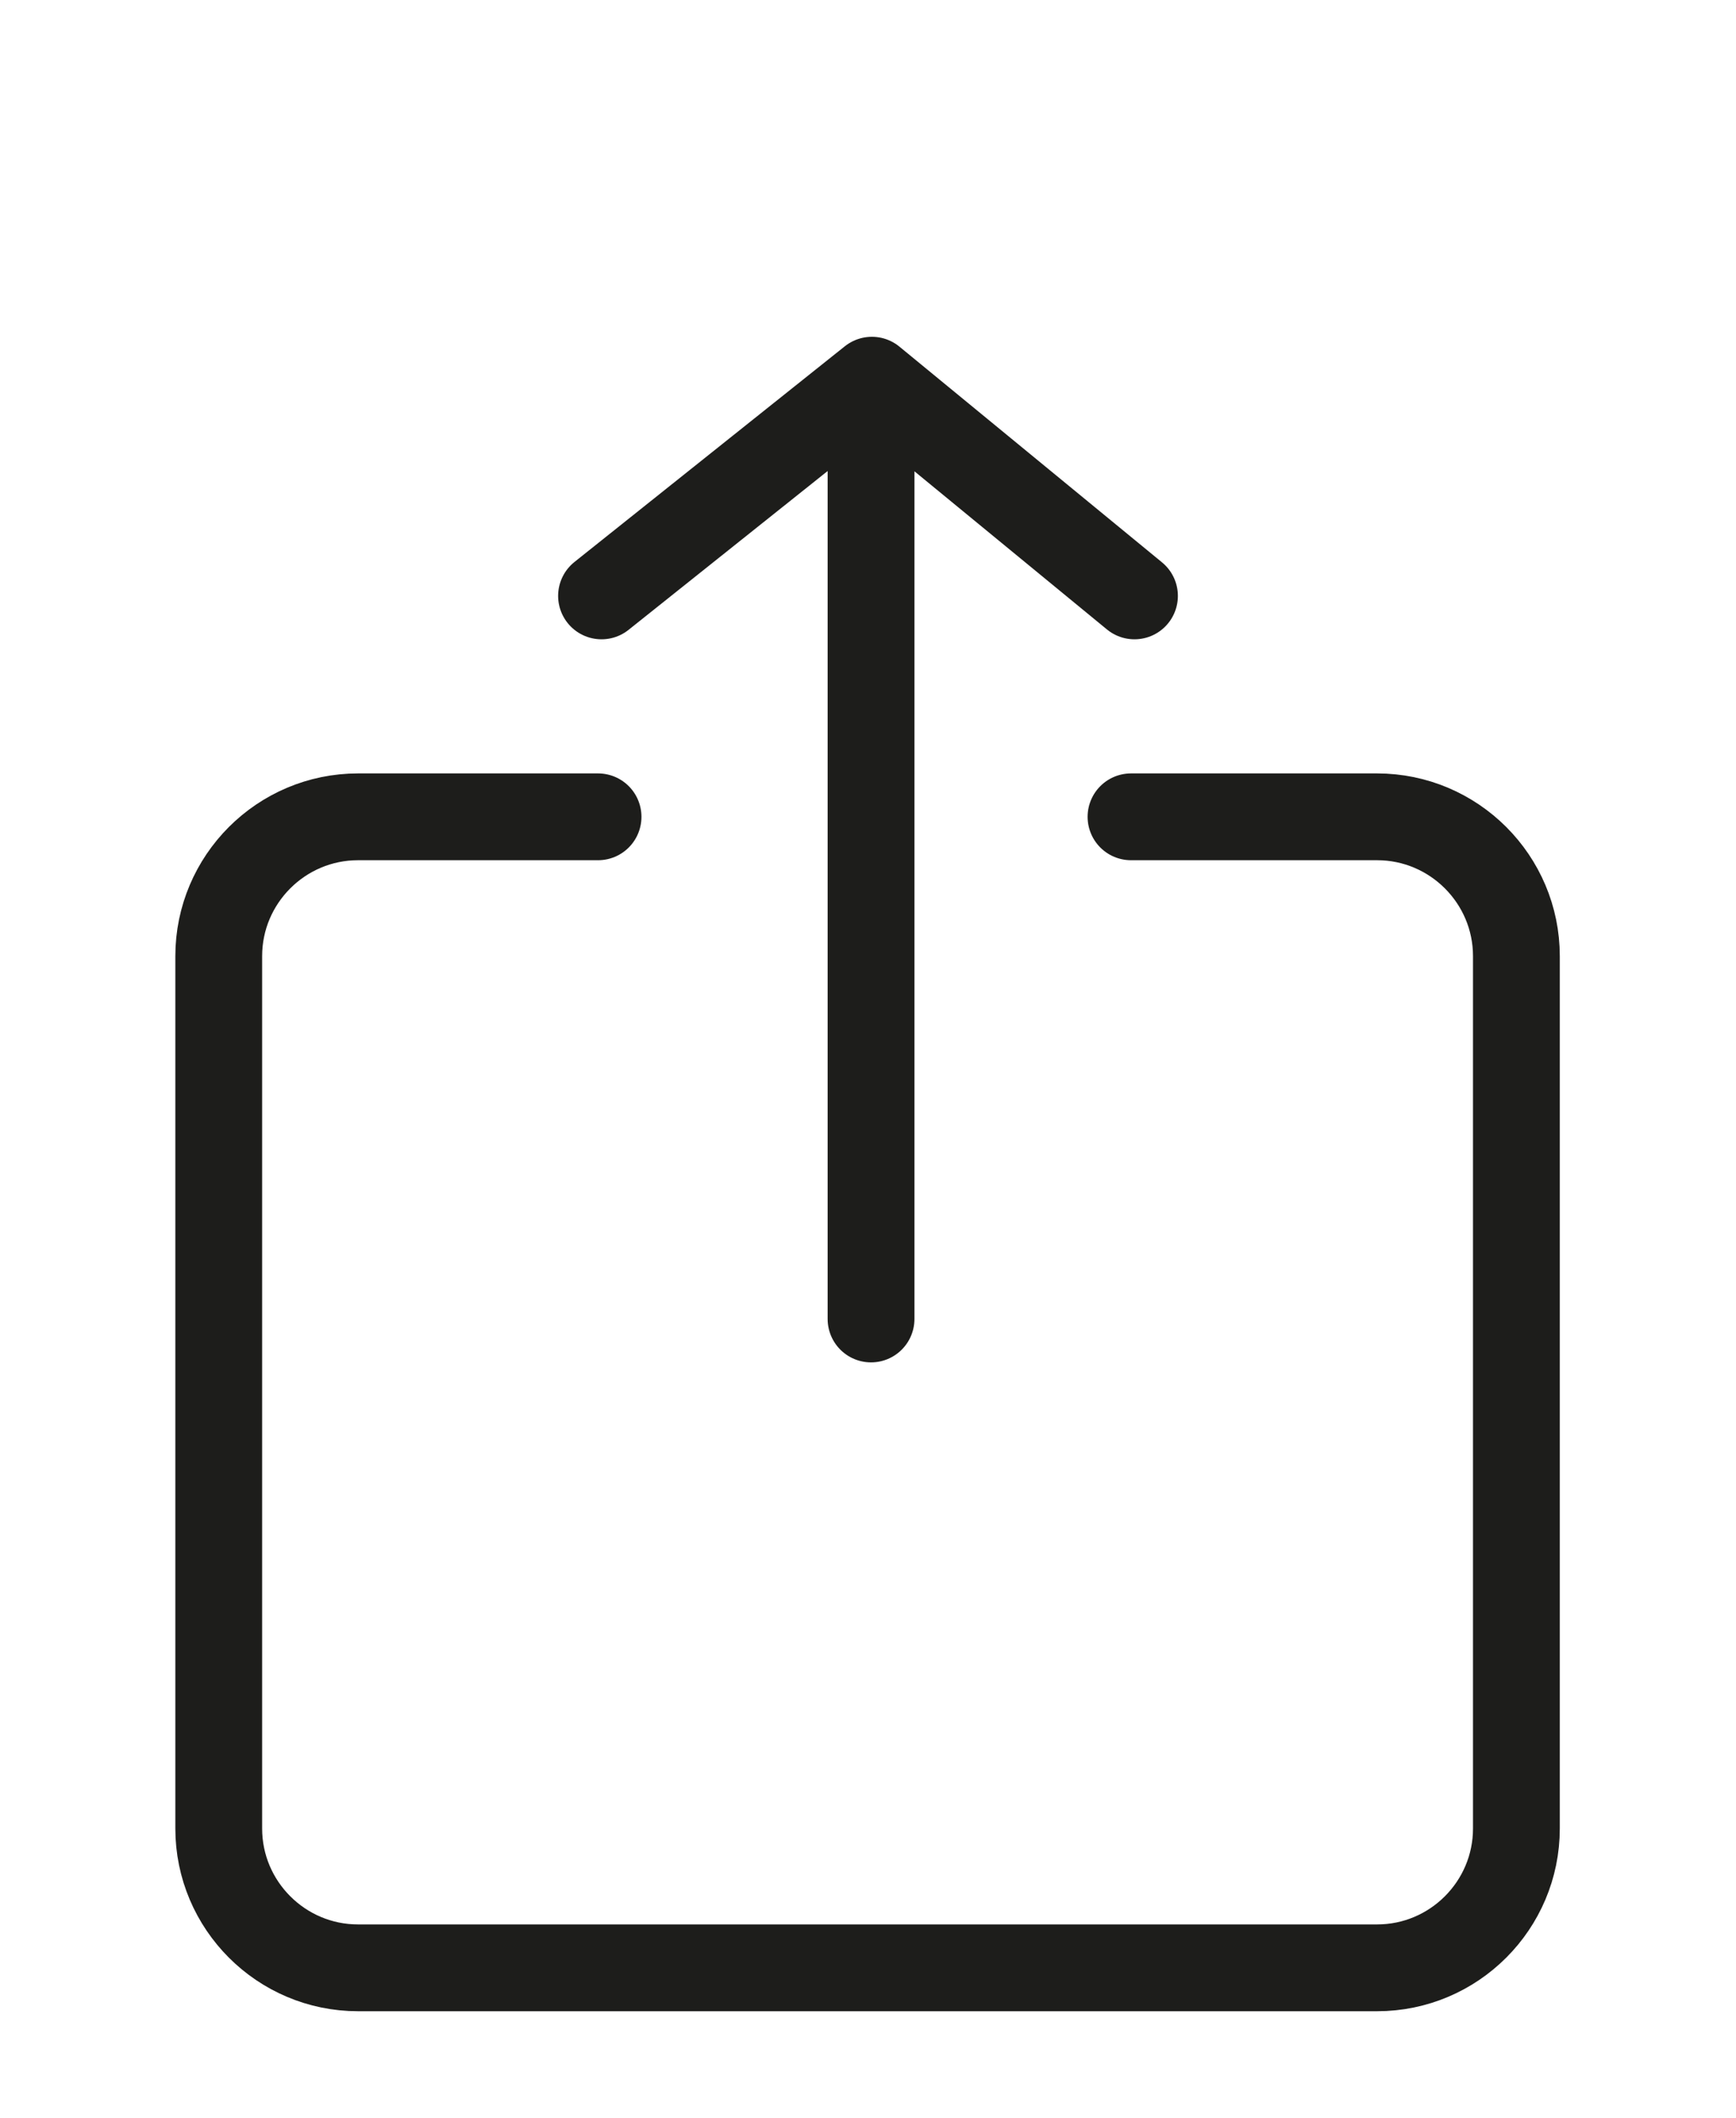 <?xml version="1.0" encoding="UTF-8"?>
<svg id="Capa_1" data-name="Capa 1" xmlns="http://www.w3.org/2000/svg" viewBox="0 0 40 48.8">
  <defs>
    <style>
      .cls-1 {
        fill: none;
        stroke: #1d1d1b;
        stroke-linecap: round;
        stroke-linejoin: round;
        stroke-width: 2px;
      }
    </style>
  </defs>
  <path class="cls-1" d="M13.78,18.82h-5.53c-1.77,0-3.21,1.44-3.21,3.21v20.1c0,1.77,1.44,3.21,3.21,3.21H31.73c1.77,0,3.21-1.44,3.21-3.21V22.03c0-1.77-1.44-3.21-3.21-3.21h-5.67"/>
  <line class="cls-1" x1="20.07" y1="9.55" x2="20.07" y2="30.39"/>
  <polyline class="cls-1" points="13.86 13.73 20.09 8.76 26.14 13.73"/>
</svg>
